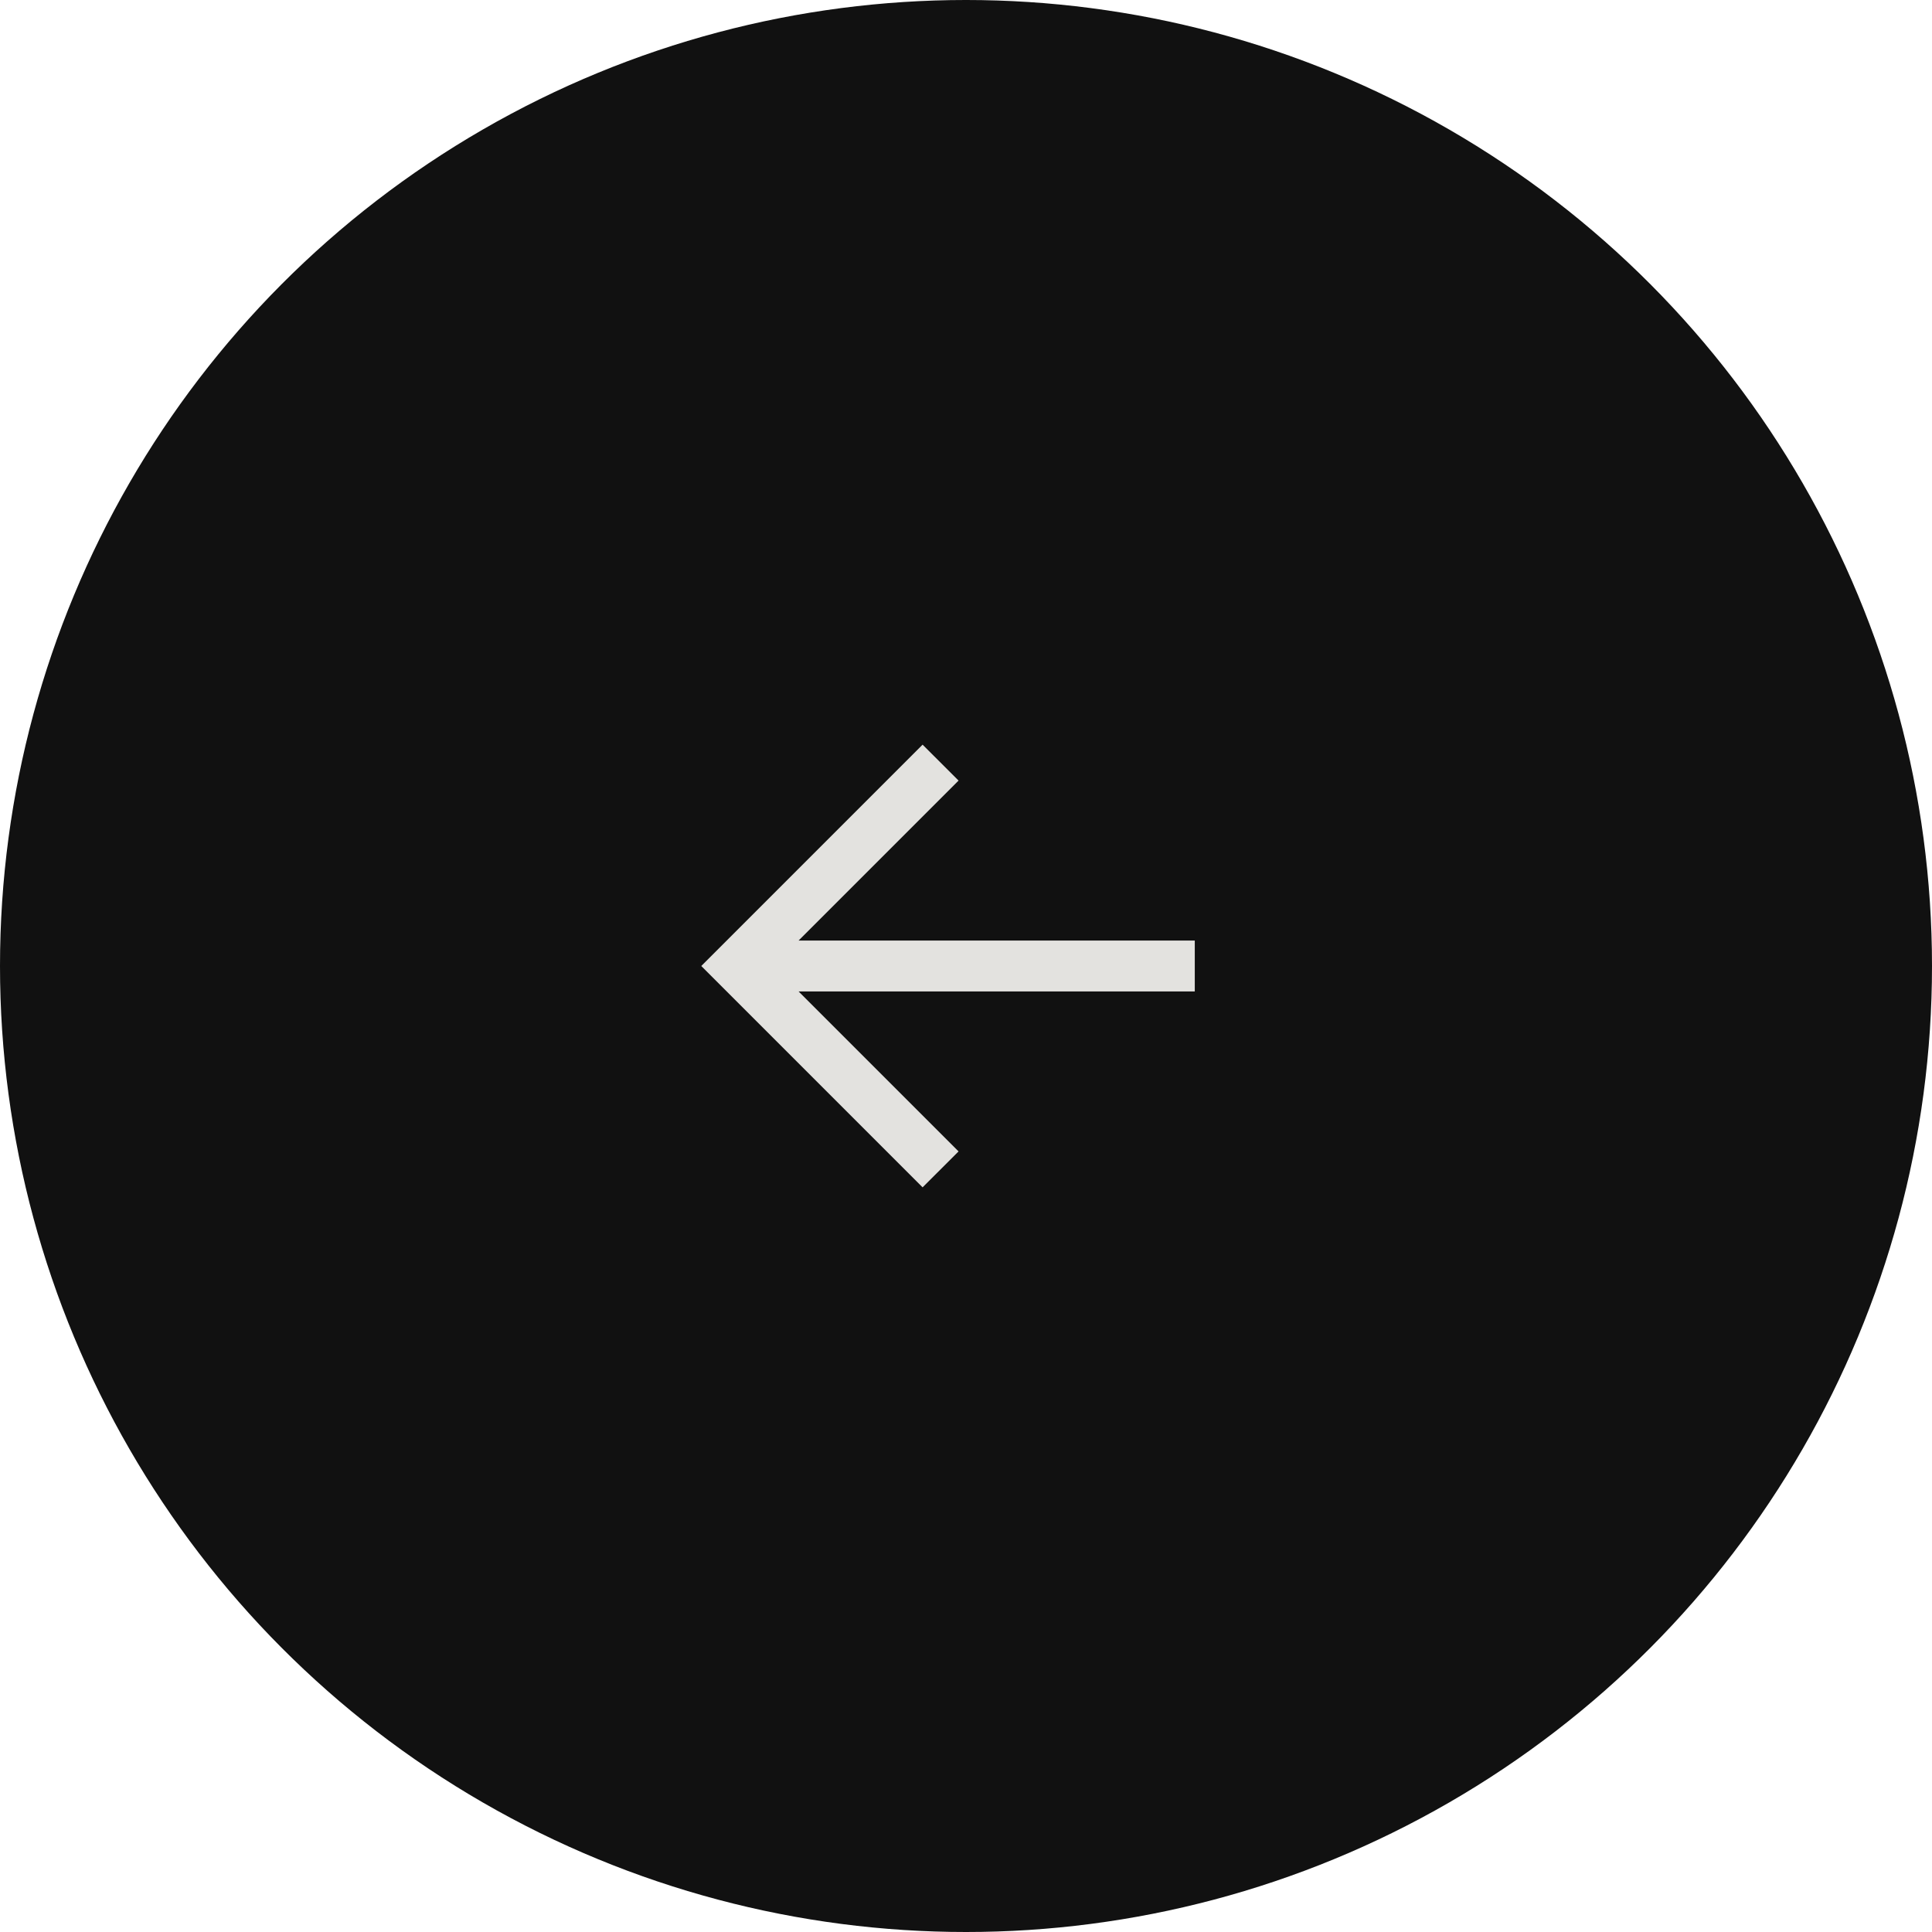 <svg width="60" height="60" viewBox="0 0 60 60" fill="none" xmlns="http://www.w3.org/2000/svg">
<circle cx="30" cy="30" r="30" transform="matrix(-1 0 0 1 60 0)" fill="#111111"/>
<path fill-rule="evenodd" clip-rule="evenodd" d="M24.801 30.79L37.105 30.79L37.105 29.21L24.801 29.21L29.769 24.242L28.652 23.126L21.779 30L28.652 36.874L29.769 35.758L24.801 30.79Z" fill="#E3E2DF"/>
</svg>
